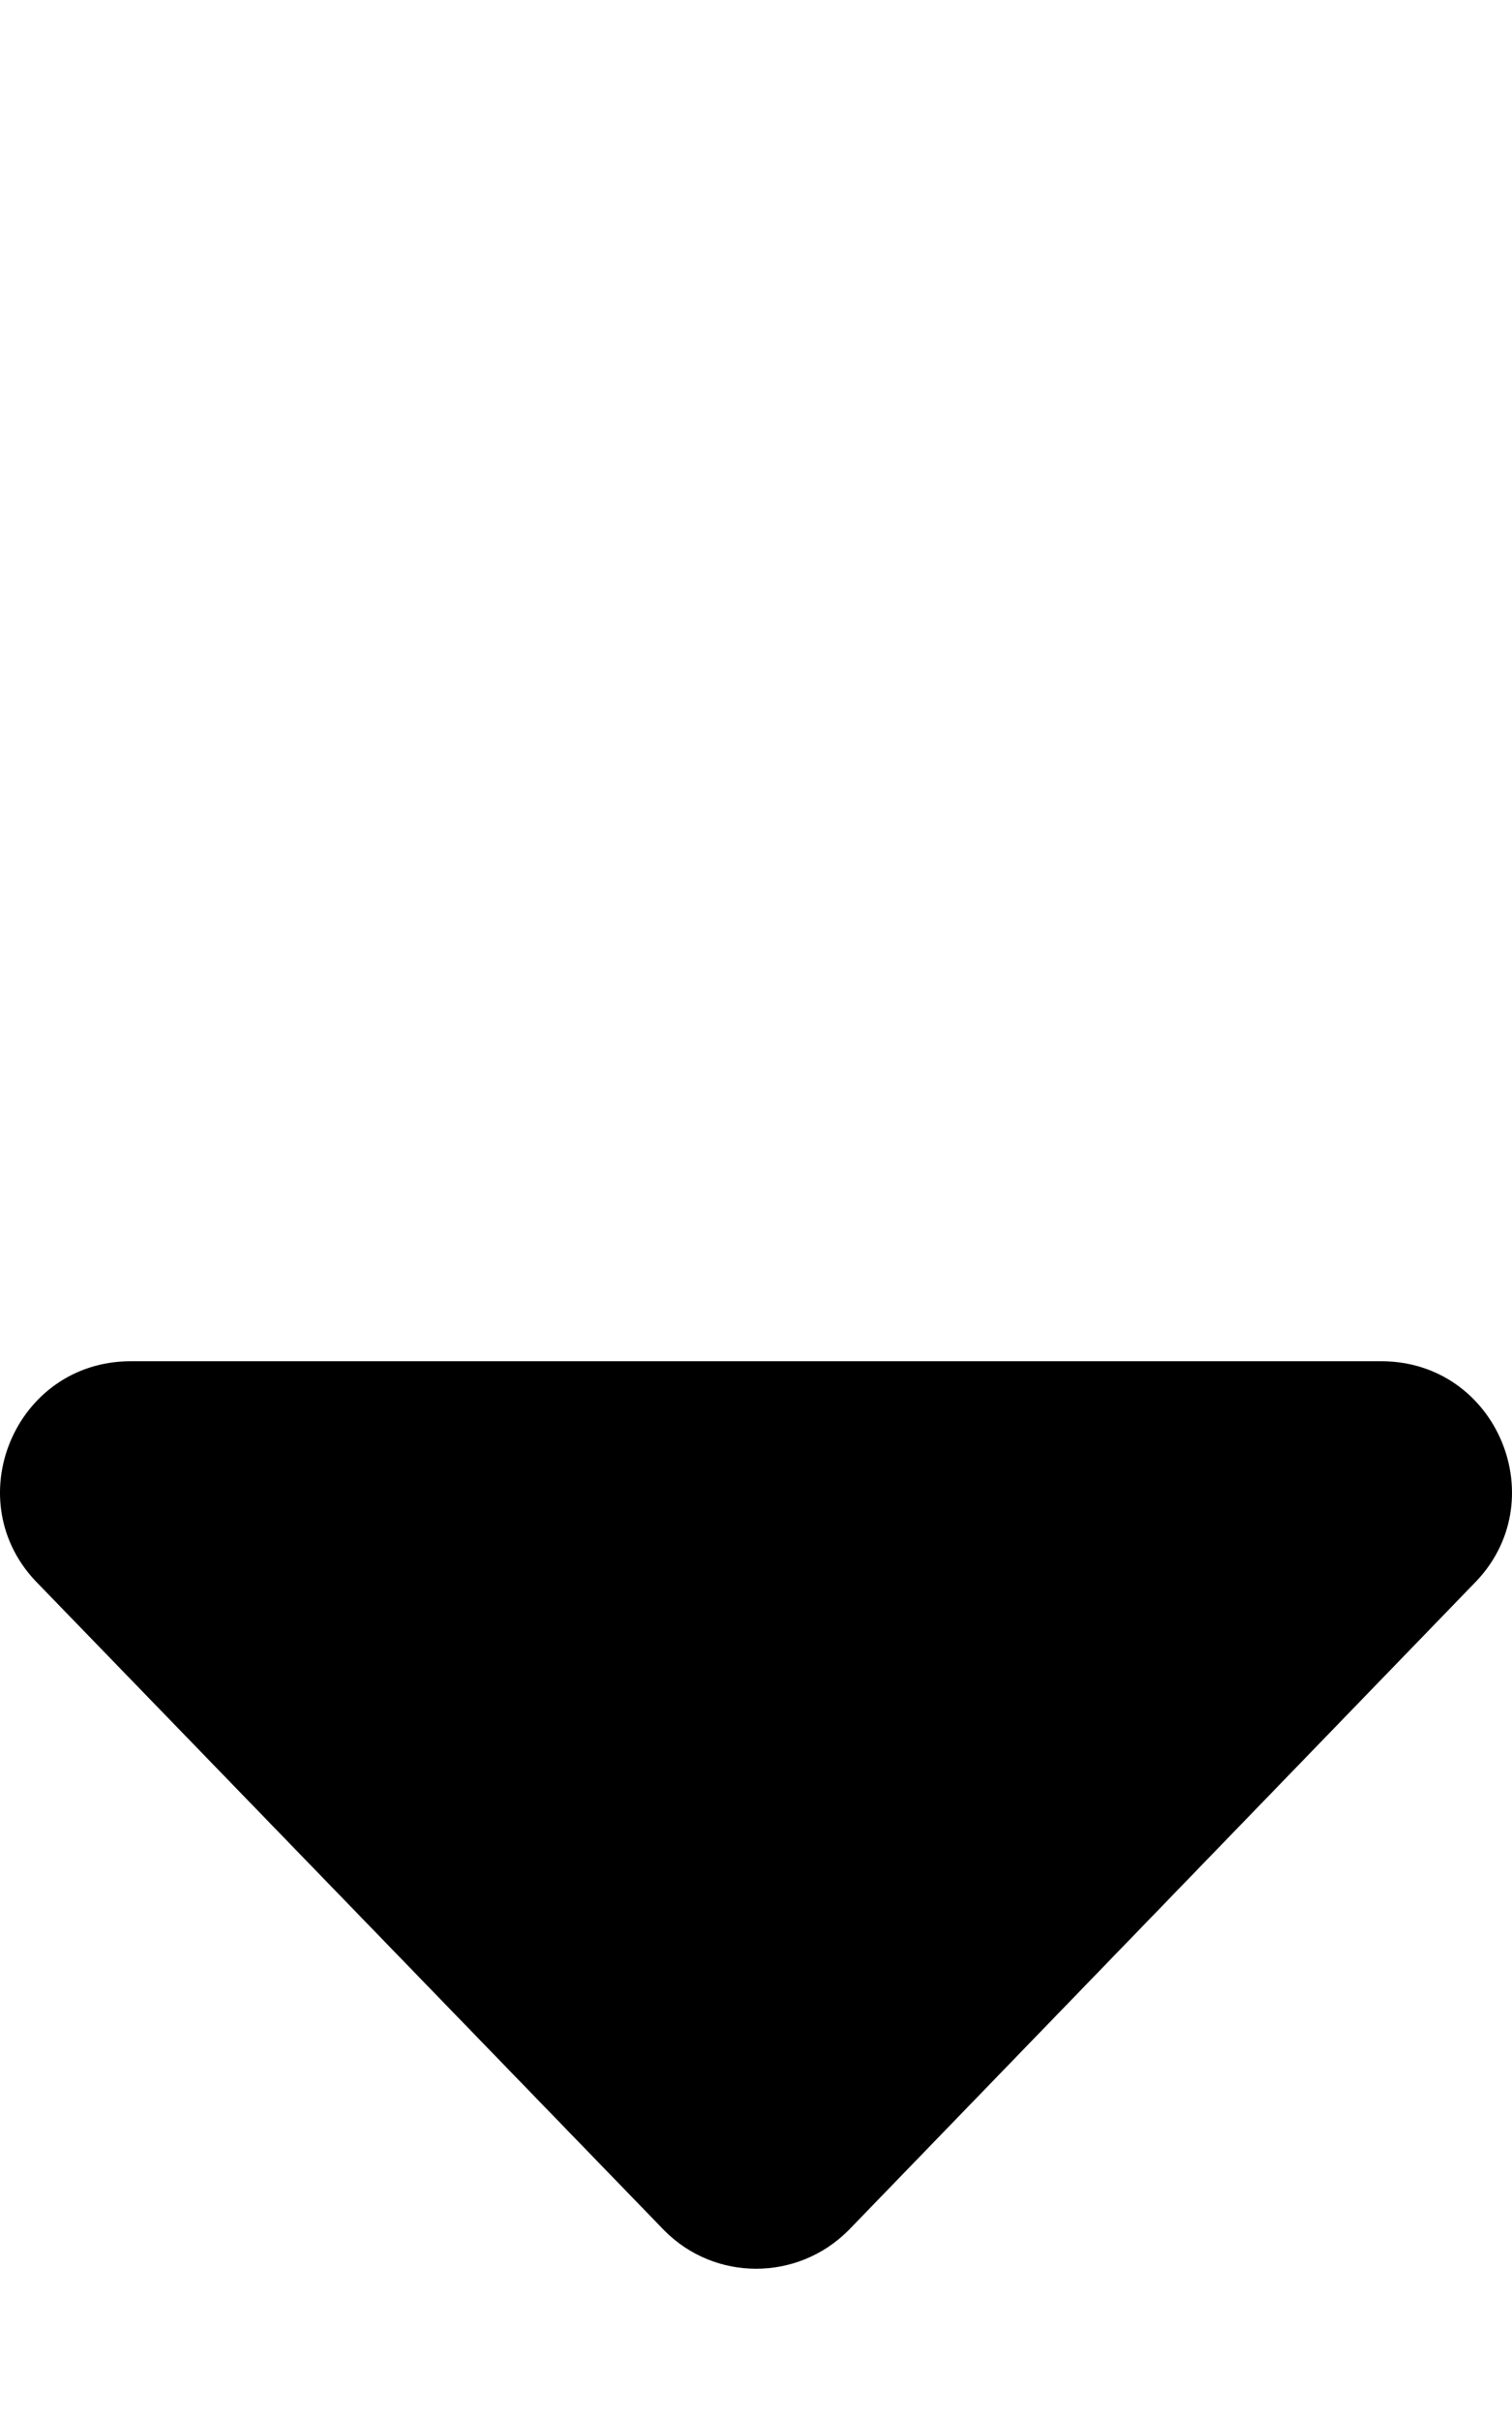 <svg xmlns="http://www.w3.org/2000/svg" viewBox="0 0 320 512"><!-- Font Awesome Pro 6.0.0-alpha2 by @fontawesome - https://fontawesome.com License - https://fontawesome.com/license (Commercial License) --><path d="M311.881 335.121L179.553 471.891C174.146 477.297 167.08 480 160.027 480C152.973 480 145.934 477.297 140.582 471.891L8.119 335.121C-9.229 317.773 3.055 288 27.658 288H292.342C316.945 288 329.229 317.773 311.881 335.121Z"/></svg>